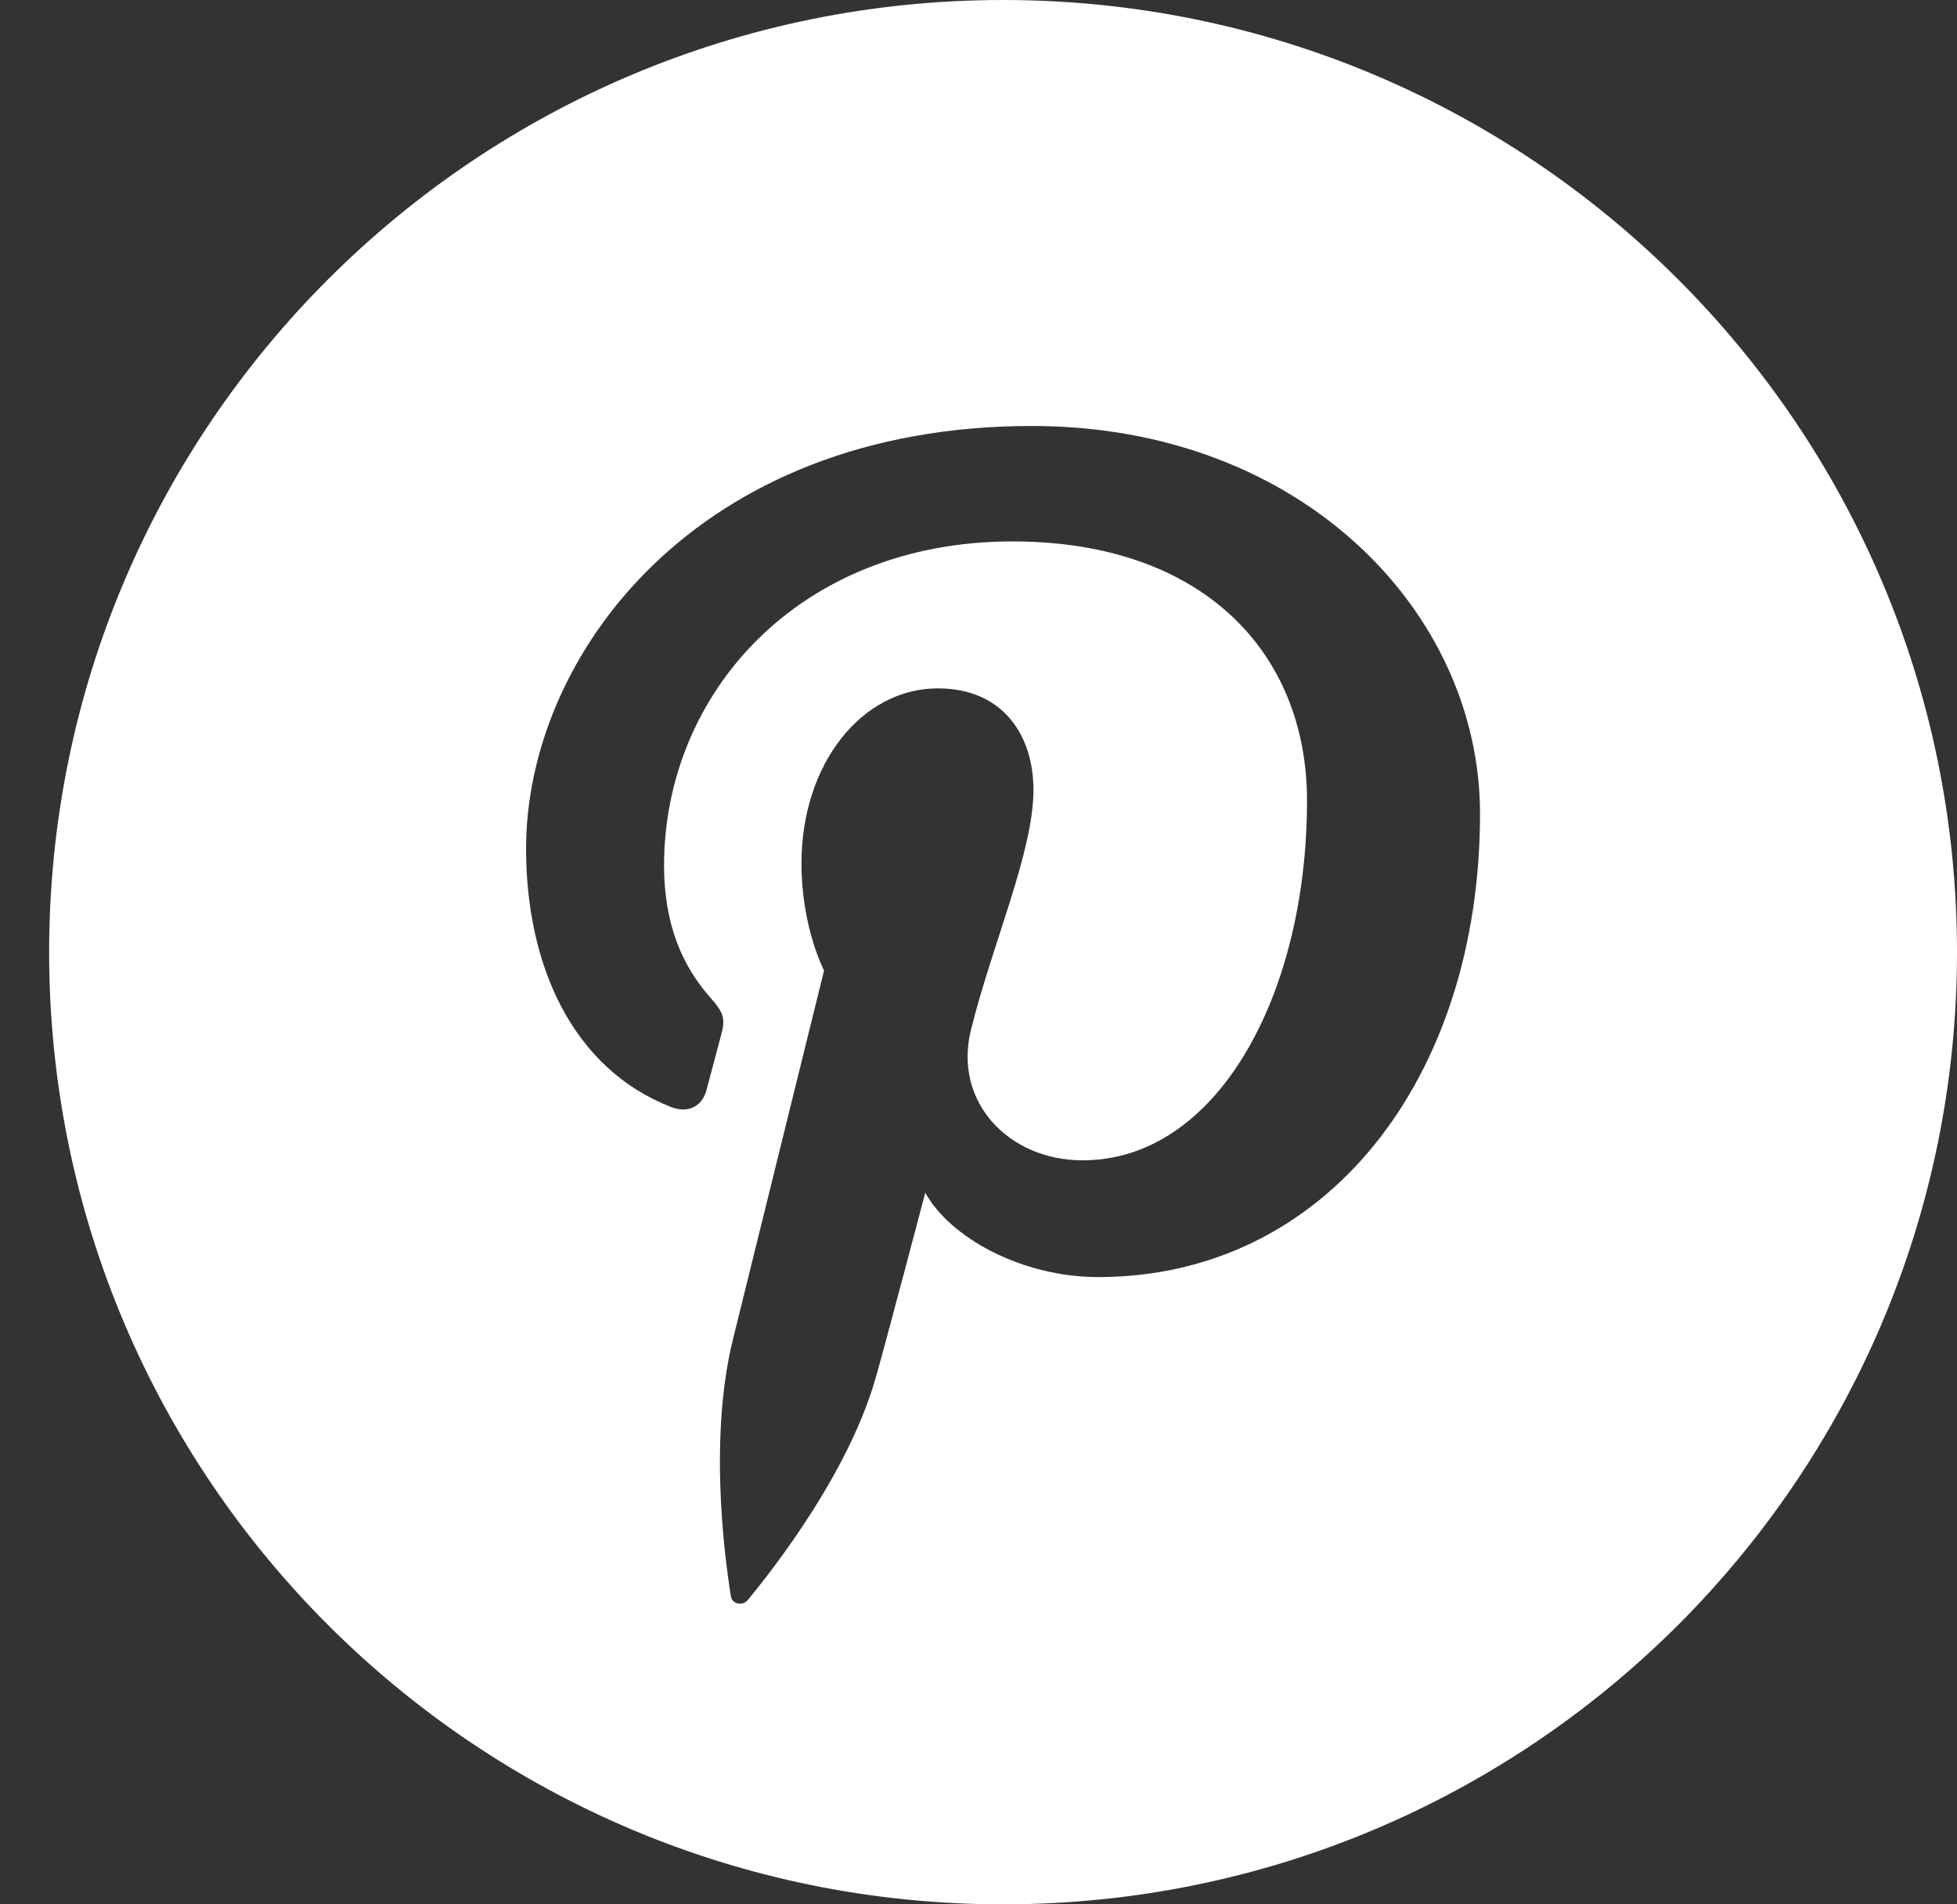 <?xml version="1.0" encoding="UTF-8"?>
<svg width="37px" height="36px" viewBox="0 0 37 36" version="1.1" xmlns="http://www.w3.org/2000/svg" xmlns:xlink="http://www.w3.org/1999/xlink">
    <rect x="0" y="0" width="37" height="36" fill="#333333" stroke="none"/>
    <!-- Generator: Sketch 63.1 (92452) - https://sketch.com -->
    <title>Combined Shape</title>
    <desc>Created with Sketch.</desc>
    <g id="Symbols" stroke="none" stroke-width="1" fill="none" fill-rule="evenodd">
        <g id="Desktop-/-footer-" transform="translate(-1140, -161)" fill="#FFFFFF" fill-rule="nonzero">
            <g id="Group-3" transform="translate(22, 0)">
                <g id="Group-2" transform="translate(953, 161)">
                    <path d="M183.964,0 C193.926,0 202,8.059 202,18 C202,27.942 193.926,36 183.964,36 C174.003,36 165.929,27.942 165.929,18 C165.929,8.059 174.003,0 183.964,0 Z M184.509,8.053 C178.151,8.053 174.946,12.41 174.946,16.042 C174.946,18.241 175.817,20.198 177.687,20.927 C177.993,21.047 178.269,20.932 178.357,20.608 L178.63,19.58 C178.72,19.261 178.685,19.147 178.438,18.868 C177.898,18.261 177.555,17.474 177.555,16.36 C177.555,13.129 180.085,10.235 184.143,10.235 C187.738,10.235 189.711,12.334 189.711,15.136 C189.711,18.822 188.004,21.935 185.468,21.935 C184.07,21.935 183.021,20.83 183.357,19.47 C183.758,17.852 184.539,16.103 184.539,14.933 C184.539,13.888 183.951,13.013 182.733,13.013 C181.302,13.013 180.153,14.428 180.153,16.323 C180.153,17.531 180.58,18.347 180.58,18.347 L178.858,25.317 C178.347,27.384 178.782,29.92 178.818,30.176 C178.841,30.327 179.044,30.363 179.136,30.249 C179.268,30.084 180.973,28.073 181.552,26.062 C181.717,25.494 182.494,22.547 182.494,22.547 C182.959,23.396 184.318,24.142 185.763,24.142 C190.063,24.142 192.982,20.394 192.982,15.378 C192.981,11.586 189.62,8.053 184.509,8.053 Z" id="Combined-Shape"></path>
                </g>
            </g>
        </g>
    </g>
</svg>
